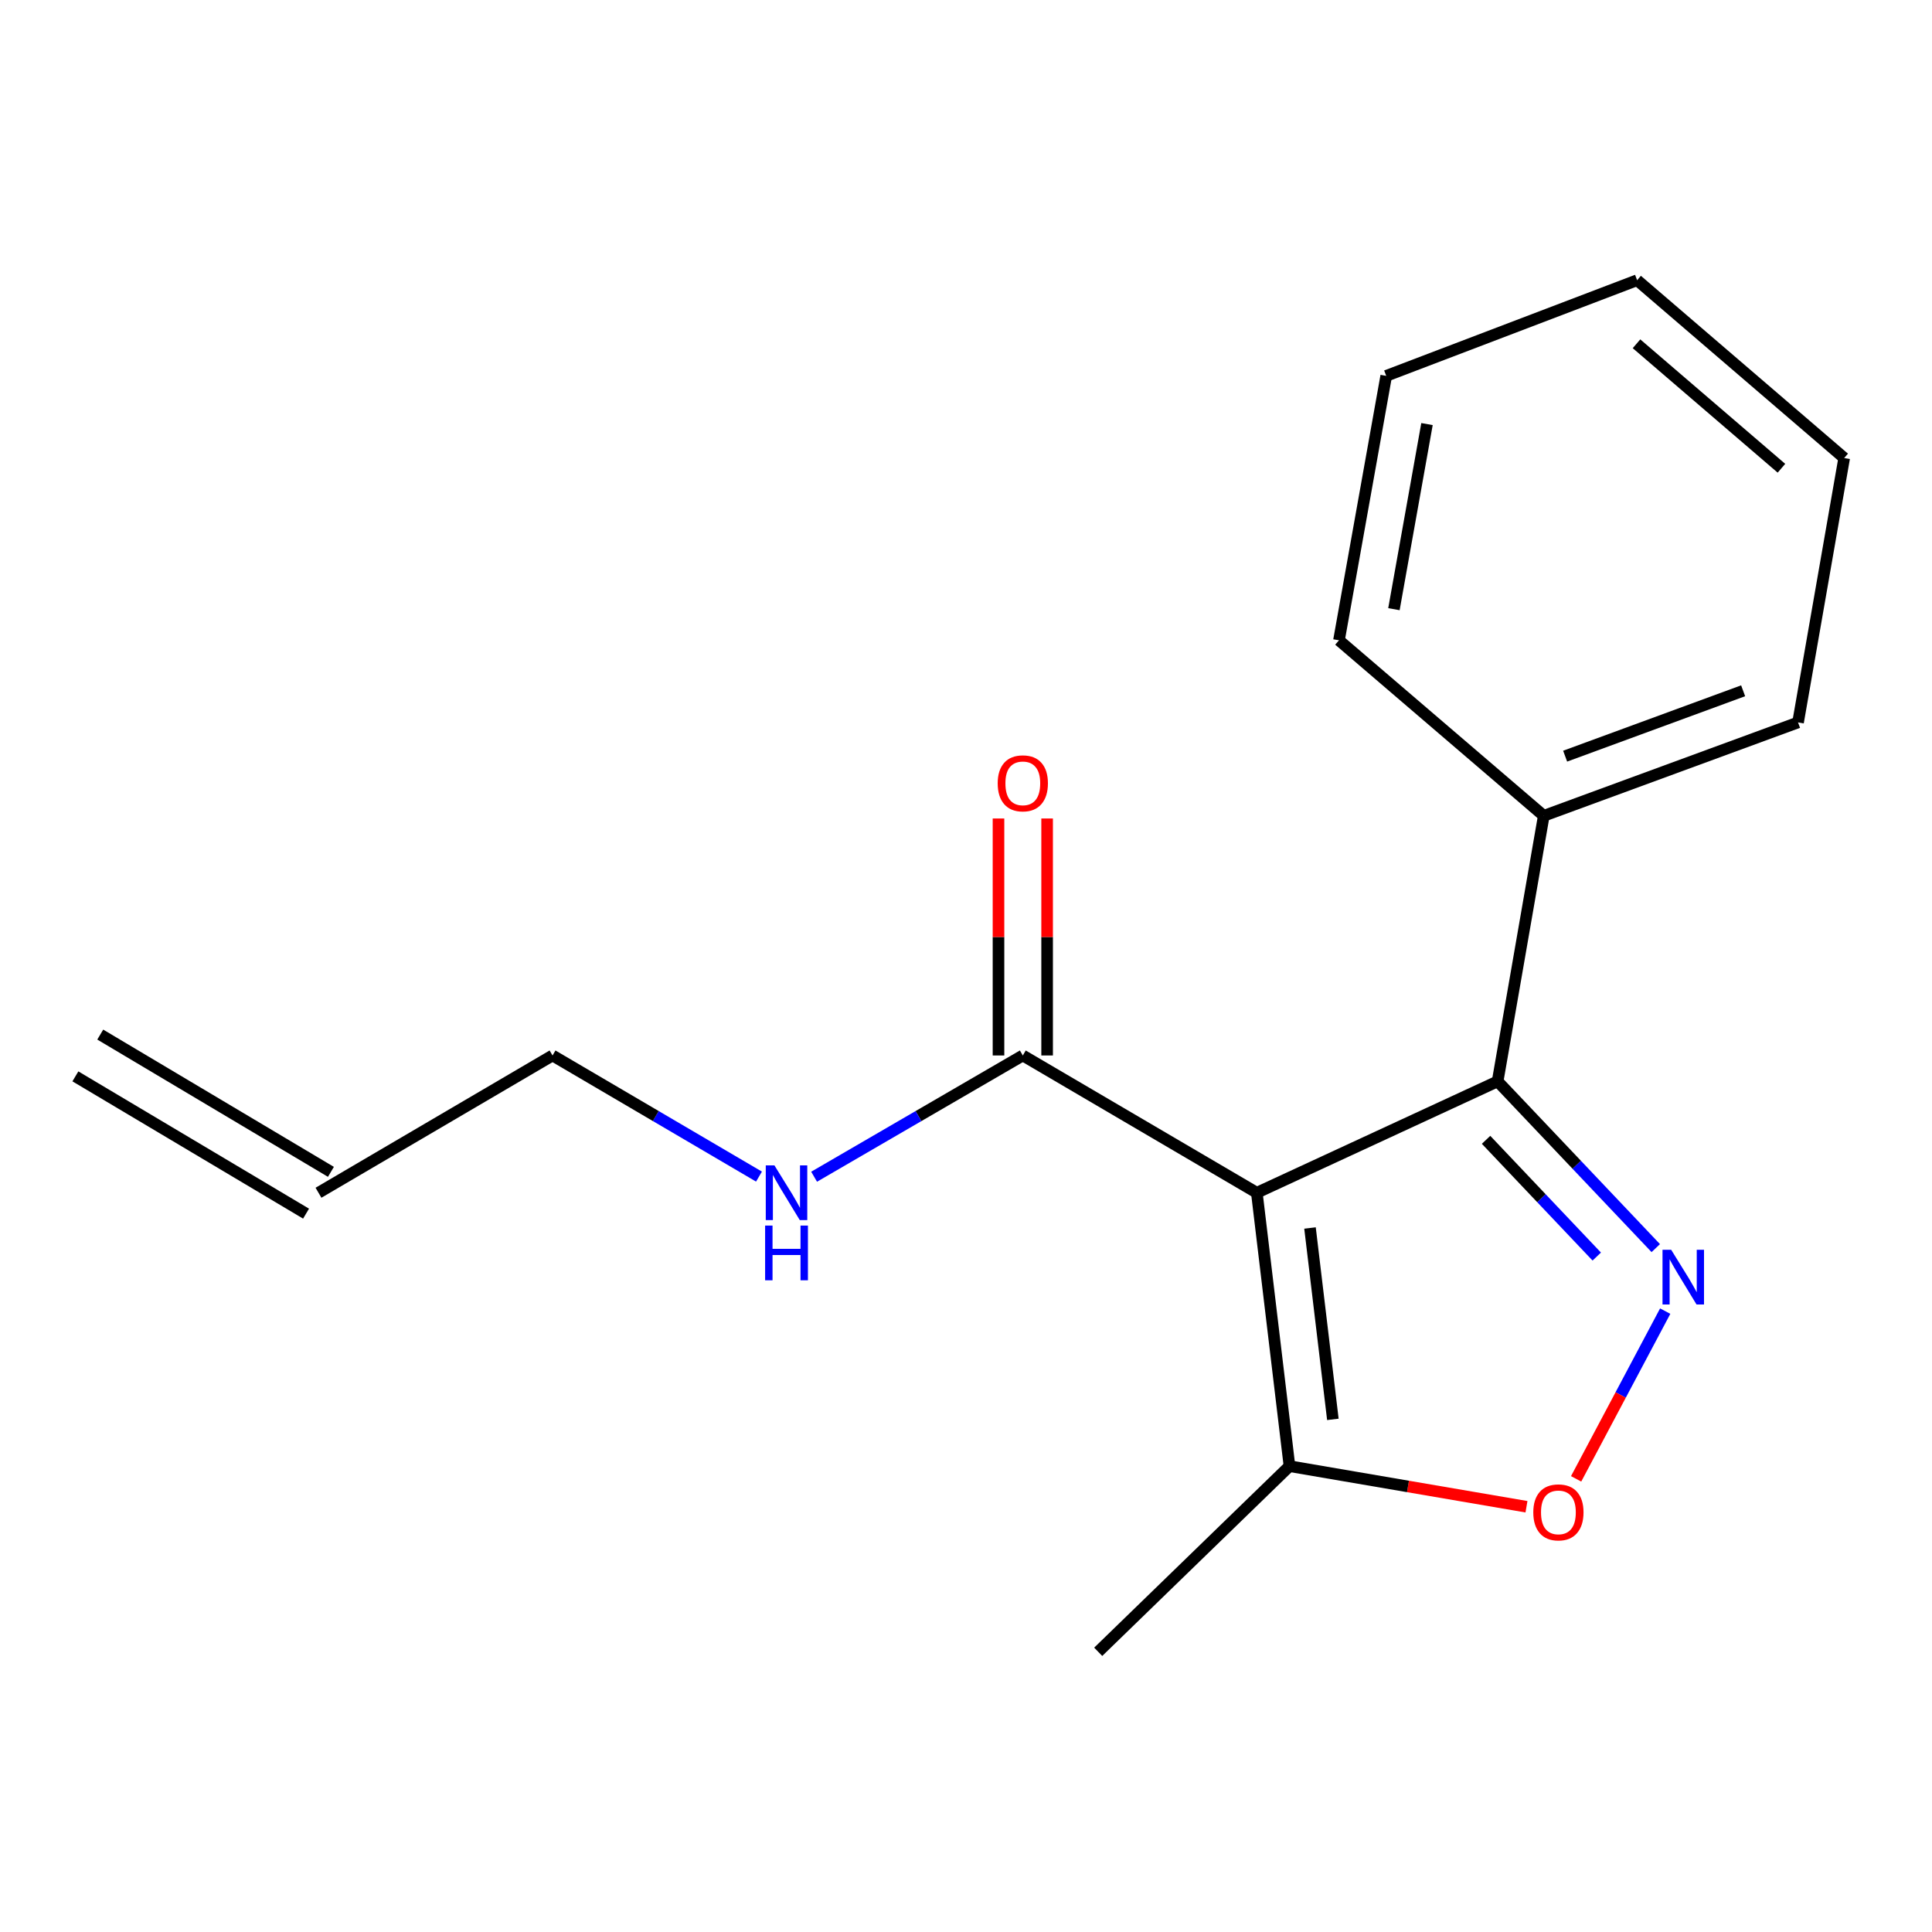 <?xml version='1.0' encoding='iso-8859-1'?>
<svg version='1.1' baseProfile='full'
              xmlns='http://www.w3.org/2000/svg'
                      xmlns:rdkit='http://www.rdkit.org/xml'
                      xmlns:xlink='http://www.w3.org/1999/xlink'
                  xml:space='preserve'
width='1000px' height='1000px' viewBox='0 0 1000 1000'>
<!-- END OF HEADER -->
<rect style='opacity:1.0;fill:#FFFFFF;stroke:none' width='1000' height='1000' x='0' y='0'> </rect>
<path class='bond-1' d='M 650.532,617.366 L 775.169,559.704' style='fill:none;fill-rule:evenodd;stroke:#000000;stroke-width:6px;stroke-linecap:butt;stroke-linejoin:miter;stroke-opacity:1' />
<path class='bond-3' d='M 650.532,617.366 L 667.436,758.879' style='fill:none;fill-rule:evenodd;stroke:#000000;stroke-width:6px;stroke-linecap:butt;stroke-linejoin:miter;stroke-opacity:1' />
<path class='bond-3' d='M 678.058,635.608 L 689.891,734.667' style='fill:none;fill-rule:evenodd;stroke:#000000;stroke-width:6px;stroke-linecap:butt;stroke-linejoin:miter;stroke-opacity:1' />
<path class='bond-4' d='M 650.532,617.366 L 529.404,546.309' style='fill:none;fill-rule:evenodd;stroke:#000000;stroke-width:6px;stroke-linecap:butt;stroke-linejoin:miter;stroke-opacity:1' />
<path class='bond-0' d='M 857.023,646.025 L 816.096,602.864' style='fill:none;fill-rule:evenodd;stroke:#0000FF;stroke-width:6px;stroke-linecap:butt;stroke-linejoin:miter;stroke-opacity:1' />
<path class='bond-0' d='M 816.096,602.864 L 775.169,559.704' style='fill:none;fill-rule:evenodd;stroke:#000000;stroke-width:6px;stroke-linecap:butt;stroke-linejoin:miter;stroke-opacity:1' />
<path class='bond-0' d='M 826.482,650.394 L 797.833,620.182' style='fill:none;fill-rule:evenodd;stroke:#0000FF;stroke-width:6px;stroke-linecap:butt;stroke-linejoin:miter;stroke-opacity:1' />
<path class='bond-0' d='M 797.833,620.182 L 769.184,589.969' style='fill:none;fill-rule:evenodd;stroke:#000000;stroke-width:6px;stroke-linecap:butt;stroke-linejoin:miter;stroke-opacity:1' />
<path class='bond-17' d='M 861.904,678.637 L 838.851,722.045' style='fill:none;fill-rule:evenodd;stroke:#0000FF;stroke-width:6px;stroke-linecap:butt;stroke-linejoin:miter;stroke-opacity:1' />
<path class='bond-17' d='M 838.851,722.045 L 815.798,765.453' style='fill:none;fill-rule:evenodd;stroke:#FF0000;stroke-width:6px;stroke-linecap:butt;stroke-linejoin:miter;stroke-opacity:1' />
<path class='bond-5' d='M 775.169,559.704 L 799.05,422.259' style='fill:none;fill-rule:evenodd;stroke:#000000;stroke-width:6px;stroke-linecap:butt;stroke-linejoin:miter;stroke-opacity:1' />
<path class='bond-2' d='M 790.098,779.888 L 728.767,769.384' style='fill:none;fill-rule:evenodd;stroke:#FF0000;stroke-width:6px;stroke-linecap:butt;stroke-linejoin:miter;stroke-opacity:1' />
<path class='bond-2' d='M 728.767,769.384 L 667.436,758.879' style='fill:none;fill-rule:evenodd;stroke:#000000;stroke-width:6px;stroke-linecap:butt;stroke-linejoin:miter;stroke-opacity:1' />
<path class='bond-10' d='M 667.436,758.879 L 568.429,854.965' style='fill:none;fill-rule:evenodd;stroke:#000000;stroke-width:6px;stroke-linecap:butt;stroke-linejoin:miter;stroke-opacity:1' />
<path class='bond-6' d='M 541.988,546.309 L 541.988,484.981' style='fill:none;fill-rule:evenodd;stroke:#000000;stroke-width:6px;stroke-linecap:butt;stroke-linejoin:miter;stroke-opacity:1' />
<path class='bond-6' d='M 541.988,484.981 L 541.988,423.652' style='fill:none;fill-rule:evenodd;stroke:#FF0000;stroke-width:6px;stroke-linecap:butt;stroke-linejoin:miter;stroke-opacity:1' />
<path class='bond-6' d='M 516.821,546.309 L 516.821,484.981' style='fill:none;fill-rule:evenodd;stroke:#000000;stroke-width:6px;stroke-linecap:butt;stroke-linejoin:miter;stroke-opacity:1' />
<path class='bond-6' d='M 516.821,484.981 L 516.821,423.652' style='fill:none;fill-rule:evenodd;stroke:#FF0000;stroke-width:6px;stroke-linecap:butt;stroke-linejoin:miter;stroke-opacity:1' />
<path class='bond-7' d='M 529.404,546.309 L 475.392,577.69' style='fill:none;fill-rule:evenodd;stroke:#000000;stroke-width:6px;stroke-linecap:butt;stroke-linejoin:miter;stroke-opacity:1' />
<path class='bond-7' d='M 475.392,577.69 L 421.379,609.072' style='fill:none;fill-rule:evenodd;stroke:#0000FF;stroke-width:6px;stroke-linecap:butt;stroke-linejoin:miter;stroke-opacity:1' />
<path class='bond-12' d='M 799.05,422.259 L 930.664,373.923' style='fill:none;fill-rule:evenodd;stroke:#000000;stroke-width:6px;stroke-linecap:butt;stroke-linejoin:miter;stroke-opacity:1' />
<path class='bond-12' d='M 810.116,391.384 L 902.245,357.548' style='fill:none;fill-rule:evenodd;stroke:#000000;stroke-width:6px;stroke-linecap:butt;stroke-linejoin:miter;stroke-opacity:1' />
<path class='bond-13' d='M 799.05,422.259 L 693.051,331.417' style='fill:none;fill-rule:evenodd;stroke:#000000;stroke-width:6px;stroke-linecap:butt;stroke-linejoin:miter;stroke-opacity:1' />
<path class='bond-11' d='M 392.852,609.005 L 339.421,577.657' style='fill:none;fill-rule:evenodd;stroke:#0000FF;stroke-width:6px;stroke-linecap:butt;stroke-linejoin:miter;stroke-opacity:1' />
<path class='bond-11' d='M 339.421,577.657 L 285.989,546.309' style='fill:none;fill-rule:evenodd;stroke:#000000;stroke-width:6px;stroke-linecap:butt;stroke-linejoin:miter;stroke-opacity:1' />
<path class='bond-8' d='M 164.848,617.366 L 285.989,546.309' style='fill:none;fill-rule:evenodd;stroke:#000000;stroke-width:6px;stroke-linecap:butt;stroke-linejoin:miter;stroke-opacity:1' />
<path class='bond-9' d='M 171.284,606.552 L 51.89,535.495' style='fill:none;fill-rule:evenodd;stroke:#000000;stroke-width:6px;stroke-linecap:butt;stroke-linejoin:miter;stroke-opacity:1' />
<path class='bond-9' d='M 158.412,628.18 L 39.019,557.123' style='fill:none;fill-rule:evenodd;stroke:#000000;stroke-width:6px;stroke-linecap:butt;stroke-linejoin:miter;stroke-opacity:1' />
<path class='bond-15' d='M 930.664,373.923 L 954.545,237.08' style='fill:none;fill-rule:evenodd;stroke:#000000;stroke-width:6px;stroke-linecap:butt;stroke-linejoin:miter;stroke-opacity:1' />
<path class='bond-14' d='M 693.051,331.417 L 717.506,194.546' style='fill:none;fill-rule:evenodd;stroke:#000000;stroke-width:6px;stroke-linecap:butt;stroke-linejoin:miter;stroke-opacity:1' />
<path class='bond-14' d='M 721.495,315.313 L 738.613,219.503' style='fill:none;fill-rule:evenodd;stroke:#000000;stroke-width:6px;stroke-linecap:butt;stroke-linejoin:miter;stroke-opacity:1' />
<path class='bond-18' d='M 717.506,194.546 L 847.372,145.035' style='fill:none;fill-rule:evenodd;stroke:#000000;stroke-width:6px;stroke-linecap:butt;stroke-linejoin:miter;stroke-opacity:1' />
<path class='bond-16' d='M 954.545,237.08 L 847.372,145.035' style='fill:none;fill-rule:evenodd;stroke:#000000;stroke-width:6px;stroke-linecap:butt;stroke-linejoin:miter;stroke-opacity:1' />
<path class='bond-16' d='M 922.072,242.366 L 847.051,177.935' style='fill:none;fill-rule:evenodd;stroke:#000000;stroke-width:6px;stroke-linecap:butt;stroke-linejoin:miter;stroke-opacity:1' />
<path  class='atom-1' d='M 864.994 646.872
L 874.274 661.872
Q 875.194 663.352, 876.674 666.032
Q 878.154 668.712, 878.234 668.872
L 878.234 646.872
L 881.994 646.872
L 881.994 675.192
L 878.114 675.192
L 868.154 658.792
Q 866.994 656.872, 865.754 654.672
Q 864.554 652.472, 864.194 651.792
L 864.194 675.192
L 860.514 675.192
L 860.514 646.872
L 864.994 646.872
' fill='#0000FF'/>
<path  class='atom-3' d='M 793.628 782.799
Q 793.628 775.999, 796.988 772.199
Q 800.348 768.399, 806.628 768.399
Q 812.908 768.399, 816.268 772.199
Q 819.628 775.999, 819.628 782.799
Q 819.628 789.679, 816.228 793.599
Q 812.828 797.479, 806.628 797.479
Q 800.388 797.479, 796.988 793.599
Q 793.628 789.719, 793.628 782.799
M 806.628 794.279
Q 810.948 794.279, 813.268 791.399
Q 815.628 788.479, 815.628 782.799
Q 815.628 777.239, 813.268 774.439
Q 810.948 771.599, 806.628 771.599
Q 802.308 771.599, 799.948 774.399
Q 797.628 777.199, 797.628 782.799
Q 797.628 788.519, 799.948 791.399
Q 802.308 794.279, 806.628 794.279
' fill='#FF0000'/>
<path  class='atom-7' d='M 516.404 405.449
Q 516.404 398.649, 519.764 394.849
Q 523.124 391.049, 529.404 391.049
Q 535.684 391.049, 539.044 394.849
Q 542.404 398.649, 542.404 405.449
Q 542.404 412.329, 539.004 416.249
Q 535.604 420.129, 529.404 420.129
Q 523.164 420.129, 519.764 416.249
Q 516.404 412.369, 516.404 405.449
M 529.404 416.929
Q 533.724 416.929, 536.044 414.049
Q 538.404 411.129, 538.404 405.449
Q 538.404 399.889, 536.044 397.089
Q 533.724 394.249, 529.404 394.249
Q 525.084 394.249, 522.724 397.049
Q 520.404 399.849, 520.404 405.449
Q 520.404 411.169, 522.724 414.049
Q 525.084 416.929, 529.404 416.929
' fill='#FF0000'/>
<path  class='atom-8' d='M 400.843 603.206
L 410.123 618.206
Q 411.043 619.686, 412.523 622.366
Q 414.003 625.046, 414.083 625.206
L 414.083 603.206
L 417.843 603.206
L 417.843 631.526
L 413.963 631.526
L 404.003 615.126
Q 402.843 613.206, 401.603 611.006
Q 400.403 608.806, 400.043 608.126
L 400.043 631.526
L 396.363 631.526
L 396.363 603.206
L 400.843 603.206
' fill='#0000FF'/>
<path  class='atom-8' d='M 396.023 634.358
L 399.863 634.358
L 399.863 646.398
L 414.343 646.398
L 414.343 634.358
L 418.183 634.358
L 418.183 662.678
L 414.343 662.678
L 414.343 649.598
L 399.863 649.598
L 399.863 662.678
L 396.023 662.678
L 396.023 634.358
' fill='#0000FF'/>
</svg>
